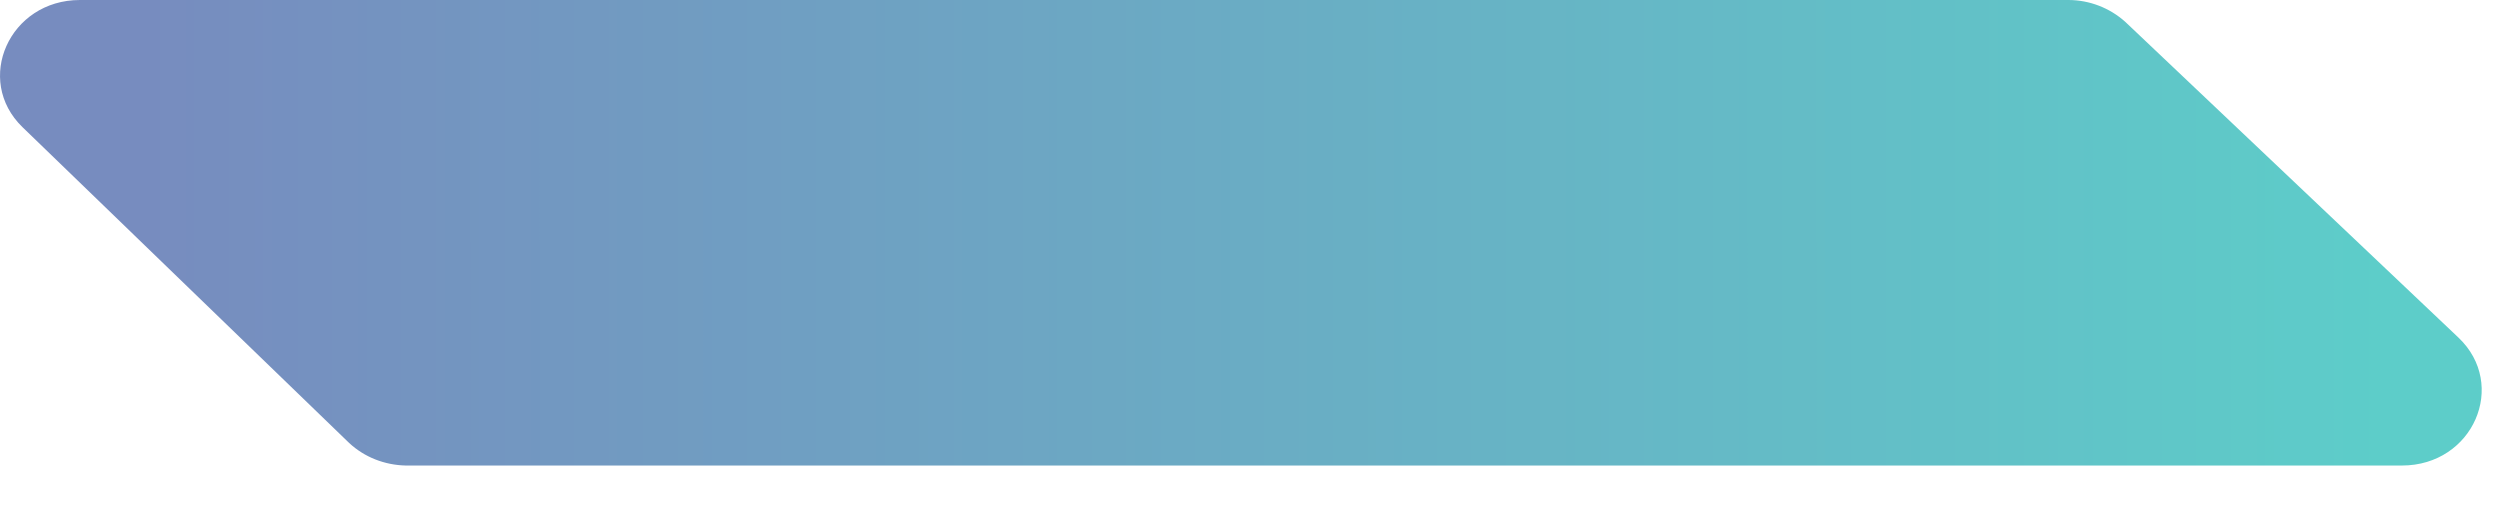 <?xml version="1.0" encoding="utf-8"?>
<svg xmlns="http://www.w3.org/2000/svg" fill="none" height="100%" overflow="visible" preserveAspectRatio="none" style="display: block;" viewBox="0 0 38 8" width="100%">
<path d="M32.303 0.331C32.066 0.119 31.759 0.001 31.441 0H1.215C0.142 0 -0.399 1.216 0.343 1.934L5.308 6.734C5.541 6.95 5.847 7.069 6.167 7.076H36.509C37.593 7.076 38.123 5.847 37.368 5.131L32.303 0.331Z" fill="url(#paint0_linear_0_20)" id="Vector"/>
<defs>
<linearGradient gradientUnits="userSpaceOnUse" id="paint0_linear_0_20" x1="2.17" x2="36.264" y1="3.538" y2="3.538">
<stop stop-color="#778CBF"/>
<stop offset="1" stop-color="#5DCDC9"/>
</linearGradient>
</defs>
</svg>
